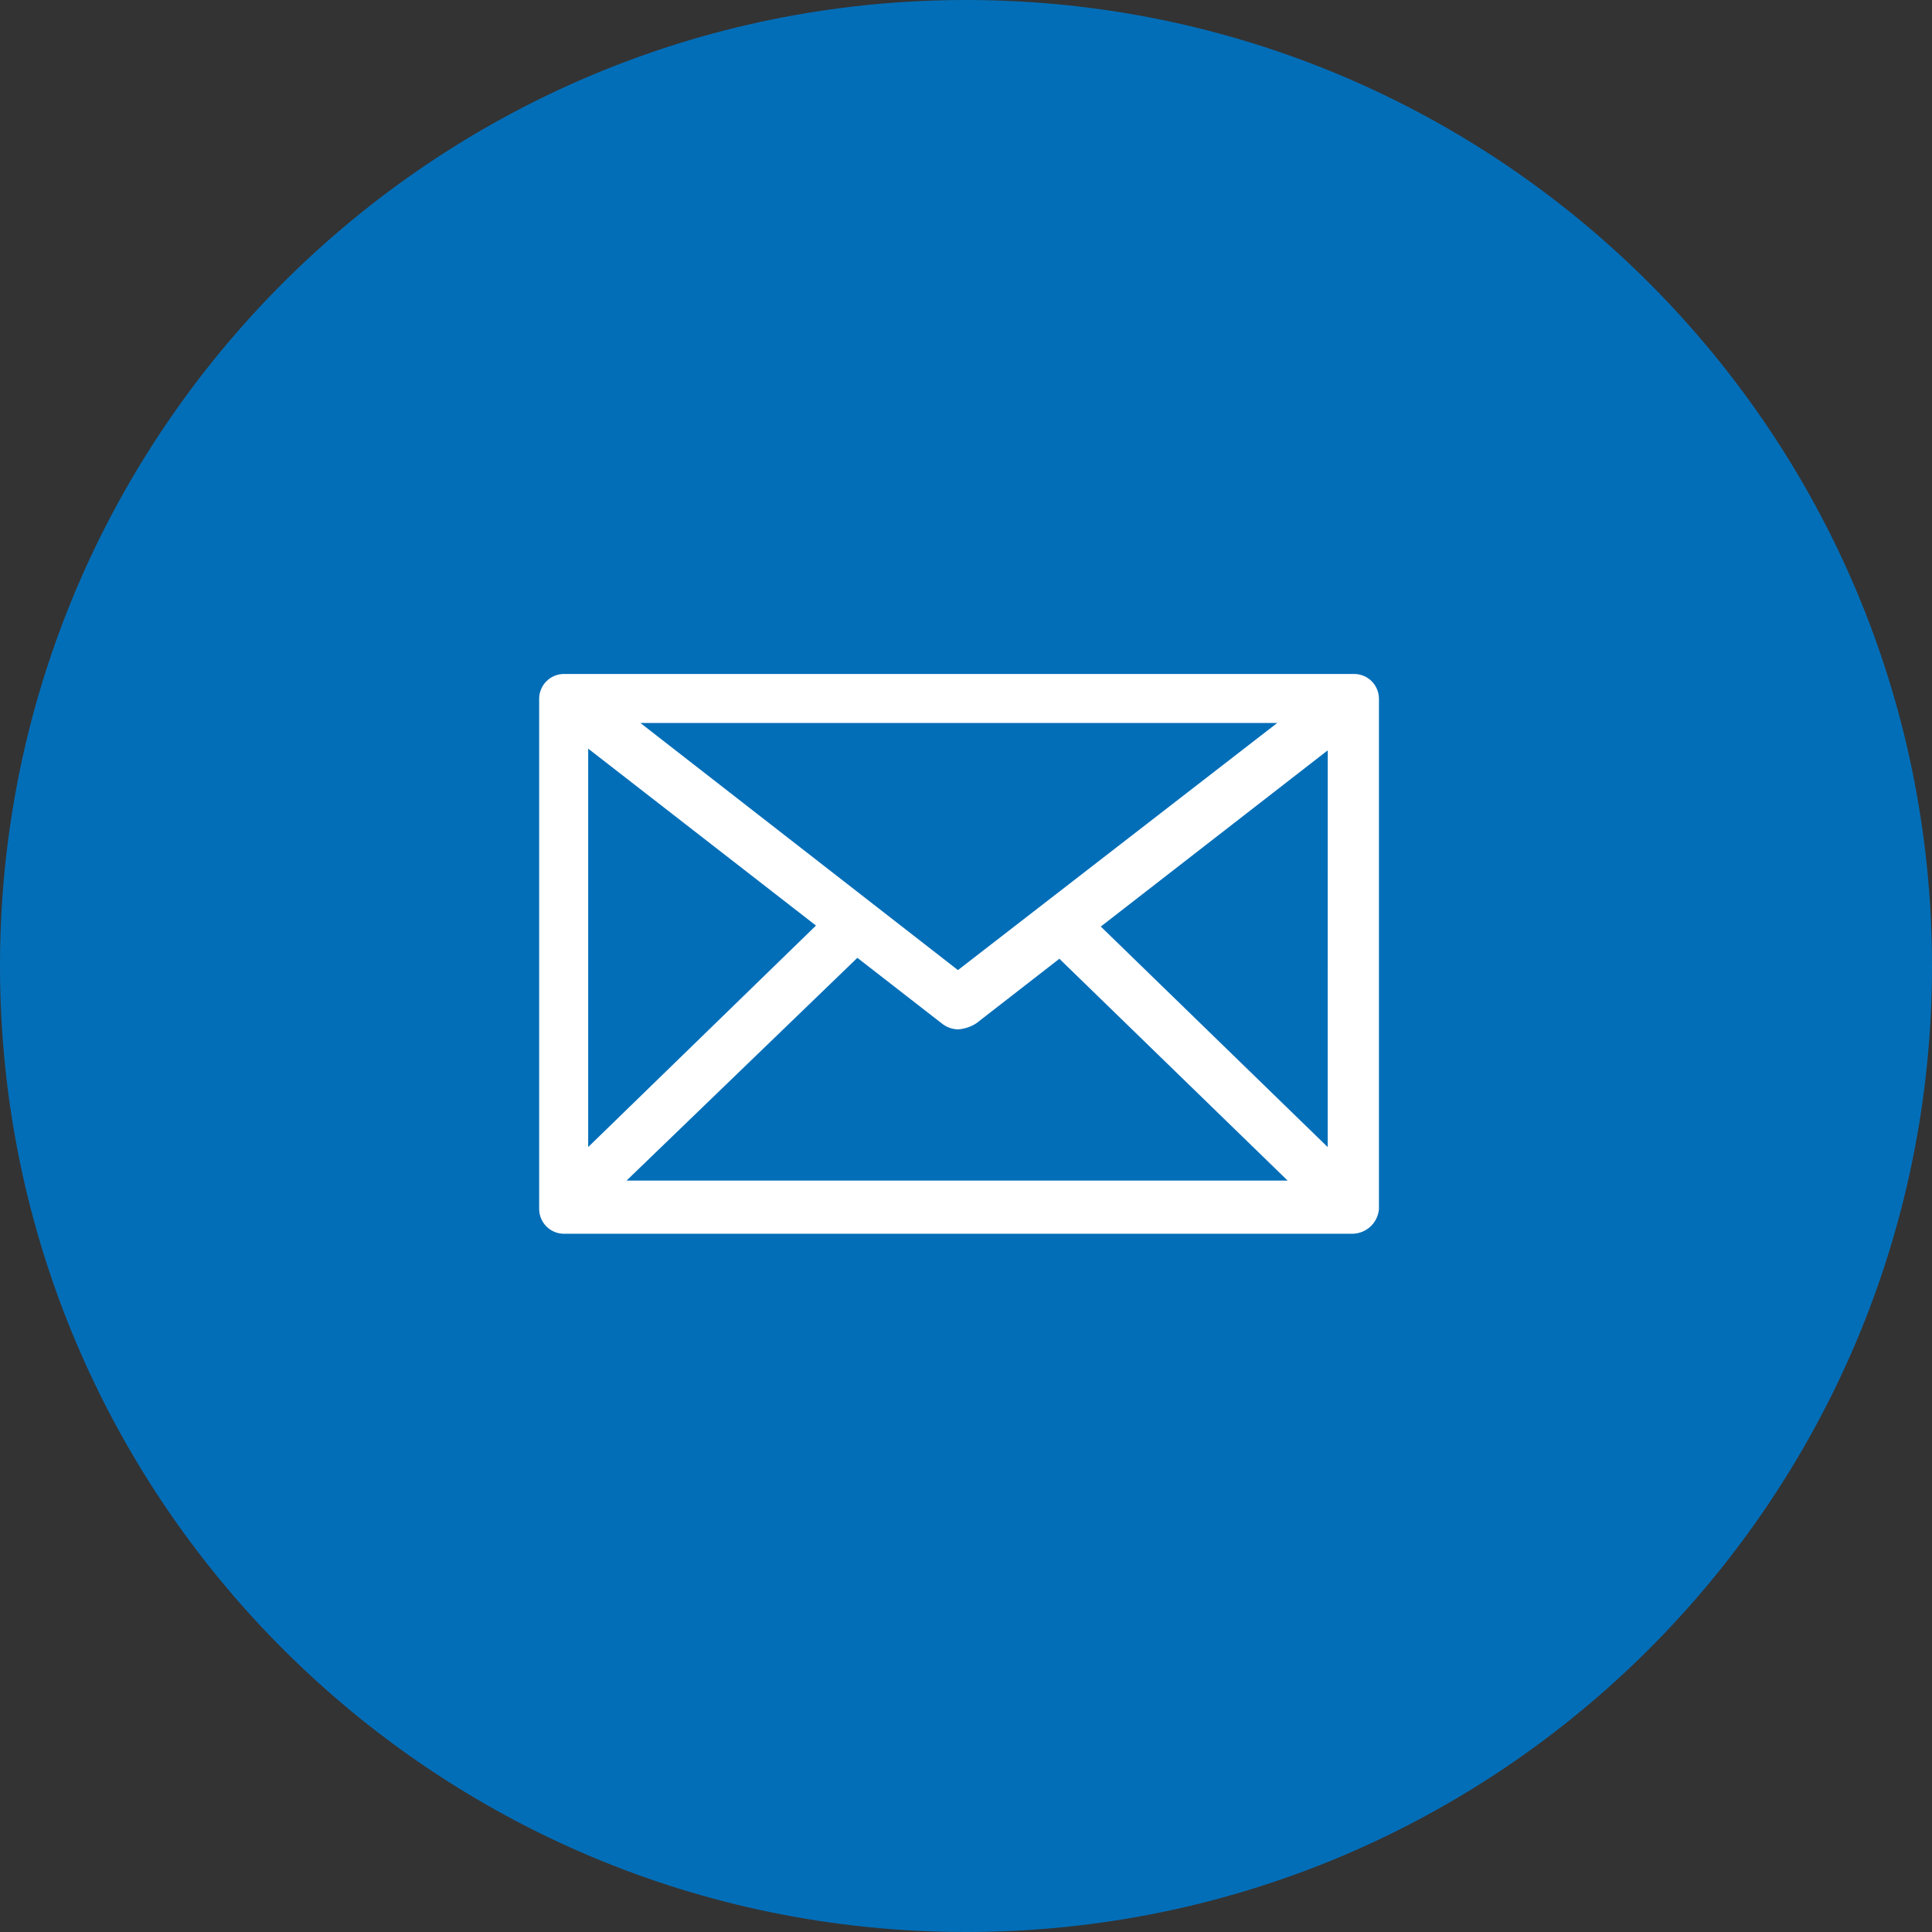 <?xml version="1.0" encoding="UTF-8"?><svg id="a" xmlns="http://www.w3.org/2000/svg" xmlns:xlink="http://www.w3.org/1999/xlink" viewBox="0 0 100 100"><rect x="0" y="0" width="100" height="100" fill="#333333" stroke="none"/><defs><style>.h{fill:#fff;}.i{clip-path:url(#e);}.j{fill:none;}.k{fill:#036eb8;}</style><clipPath id="e"><rect class="j" x="27.907" y="34.884" width="43.458" height="28.972"/></clipPath></defs><g id="b"><path id="c" class="k" d="M50,0h0c27.614,0,50,22.386,50,50h0c0,27.614-22.386,50-50,50h0C22.386,100,0,77.614,0,50H0C0,22.386,22.386,0,50,0Z"/><g id="d"><g class="i"><g id="f"><path id="g" class="h" d="M70.098,34.884H29.177c-.698,.009-1.261,.572-1.27,1.27v26.435c.009,.698,.572,1.261,1.27,1.27h40.823c.716-.008,1.31-.557,1.374-1.27v-26.435c-.009-.7-.576-1.265-1.277-1.27m-3.988,2.537l-16.526,12.791-16.437-12.791h32.963Zm-35.665,1.328l11.791,9.158-11.791,11.465v-20.623Zm1.986,22.358l11.947-11.53,4.36,3.388c.239,.196,.537,.308,.847,.316,.339-.023,.666-.132,.951-.316l4.298-3.34,11.814,11.481H32.43Zm36.291-1.735l-11.744-11.414,11.747-9.121-.002,20.535Z"/></g></g></g></g></svg>